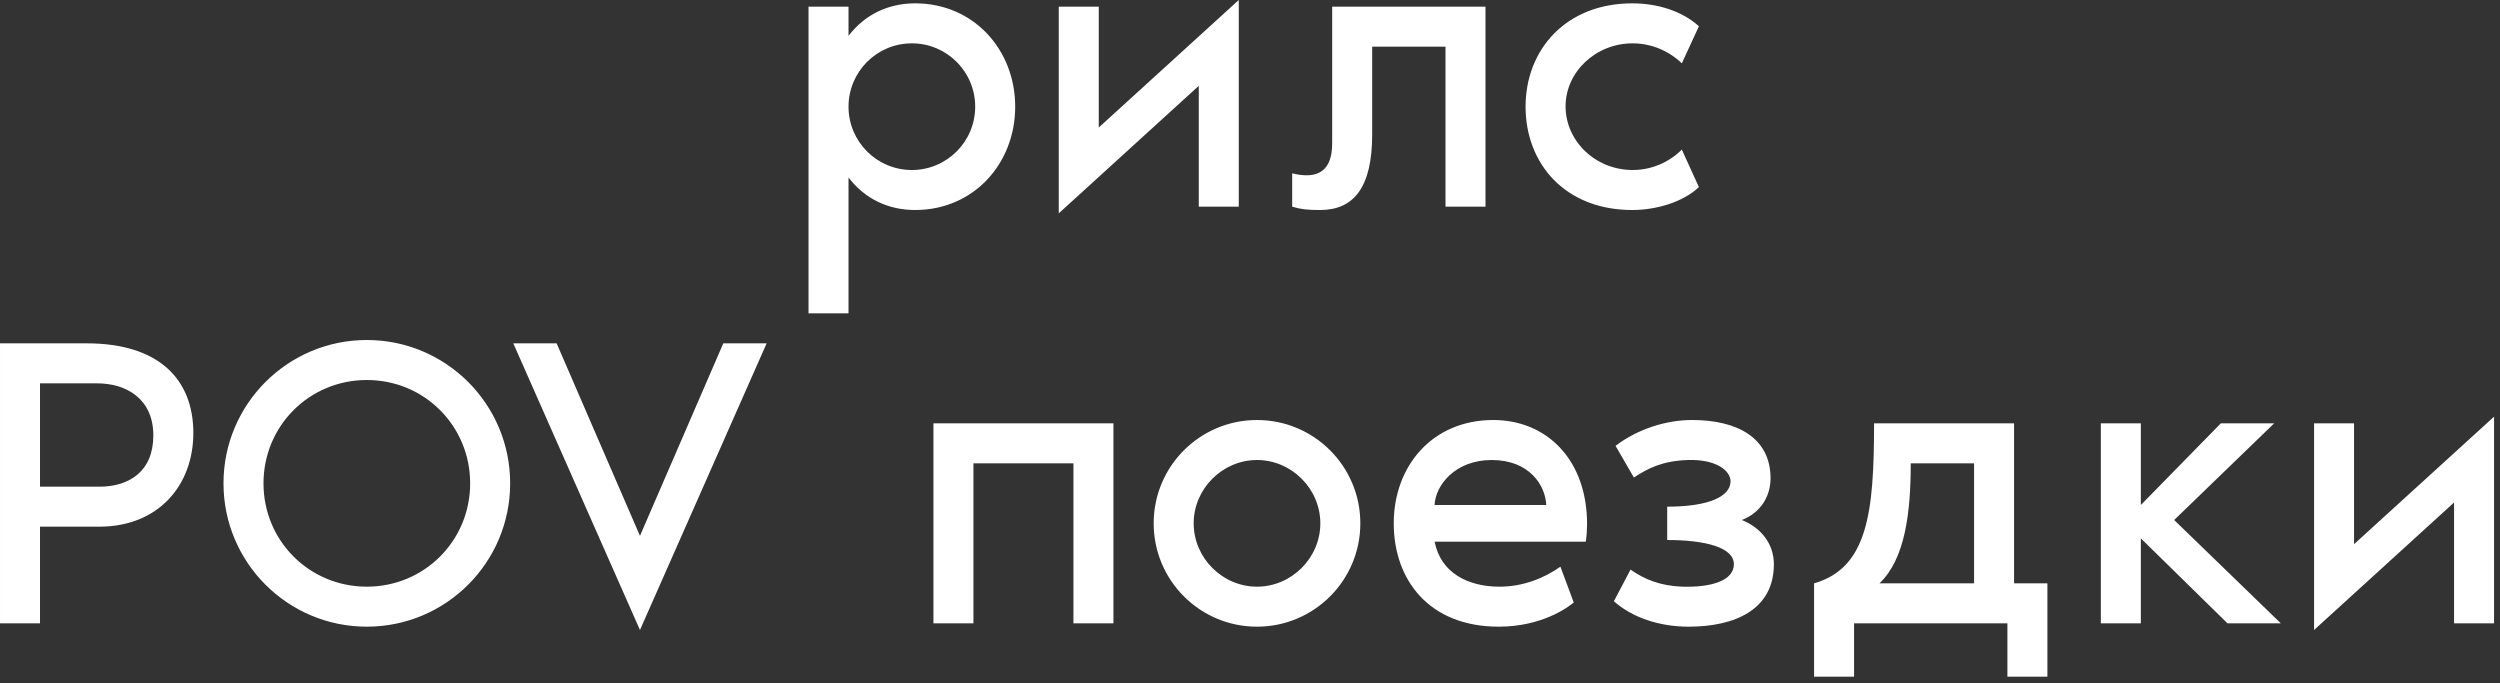 <?xml version="1.0" encoding="UTF-8"?> <svg xmlns="http://www.w3.org/2000/svg" width="300" height="82" viewBox="0 0 300 82" fill="none"><rect x="0" y="0" width="300" height="82" fill="#333333" stroke="none"/><path d="M109.823 0.401C116.823 0.401 121.823 5.951 121.823 12.801C121.823 19.651 116.823 25.201 109.823 25.201C106.573 25.201 103.773 23.851 101.823 21.301V37.601H97.023V0.801H101.823V4.301C103.773 1.751 106.573 0.401 109.823 0.401ZM109.423 20.401C113.623 20.401 117.023 17.001 117.023 12.801C117.023 8.601 113.623 5.201 109.423 5.201C105.223 5.201 101.823 8.601 101.823 12.801C101.823 17.001 105.223 20.401 109.423 20.401ZM131.852 0.801V15.301L148.652 0.001V24.801H143.852V10.301L127.052 25.601V0.801H131.852ZM173.461 24.801V5.601H164.661V16.151C164.661 22.551 162.411 25.201 158.411 25.201C156.811 25.201 156.061 25.101 155.061 24.801V20.801C158.111 21.551 159.861 20.551 159.861 17.201V0.801H178.261V24.801H173.461ZM183.069 12.801C183.069 5.951 187.919 0.401 195.869 0.401C198.769 0.401 201.769 1.251 203.869 3.151L201.819 7.601C200.319 6.151 198.219 5.201 195.919 5.201C191.469 5.201 187.869 8.651 187.869 12.751C187.869 16.951 191.469 20.401 195.919 20.401C198.219 20.401 200.319 19.451 201.819 17.951L203.869 22.451C201.969 24.251 198.769 25.201 195.869 25.201C187.819 25.201 183.069 19.651 183.069 12.801ZM10.401 41.201C19.151 41.201 23.201 45.601 23.201 51.951C23.201 58.251 19.001 63.201 11.901 63.201H4.801V74.801H0.001V41.201H10.401ZM11.951 58.401C15.451 58.401 18.401 56.601 18.401 52.251C18.401 47.851 15.151 46.001 11.651 46.001H4.801V58.401H11.951ZM44.019 40.801C53.519 40.801 61.219 48.501 61.219 58.001C61.219 67.501 53.519 75.201 44.019 75.201C34.519 75.201 26.819 67.501 26.819 58.001C26.819 48.501 34.519 40.801 44.019 40.801ZM44.019 70.401C50.919 70.401 56.419 64.901 56.419 58.001C56.419 51.101 50.919 45.601 44.019 45.601C37.119 45.601 31.619 51.101 31.619 58.001C31.619 64.901 37.119 70.401 44.019 70.401ZM76.796 75.601L61.596 41.201H66.796L76.796 64.301L86.796 41.201H91.996L76.796 75.601ZM133.613 50.801V74.801H128.813V55.601H116.813V74.801H112.013V50.801H133.613ZM150.84 50.401C157.69 50.401 163.24 55.951 163.24 62.801C163.24 69.651 157.69 75.201 150.84 75.201C143.99 75.201 138.44 69.651 138.44 62.801C138.44 55.951 143.99 50.401 150.84 50.401ZM150.84 70.401C154.99 70.401 158.44 66.951 158.44 62.801C158.44 58.651 154.99 55.201 150.84 55.201C146.69 55.201 143.24 58.651 143.24 62.801C143.24 66.951 146.69 70.401 150.84 70.401ZM190.449 62.901C190.449 63.401 190.399 64.351 190.299 65.001H172.149C172.899 68.751 176.149 70.401 179.949 70.401C182.799 70.401 185.349 69.351 187.249 68.001L188.849 72.301C188.199 72.851 185.049 75.201 179.849 75.201C171.449 75.201 167.249 69.551 167.249 62.801C167.249 55.951 171.849 50.401 179.199 50.401C185.549 50.401 190.449 55.101 190.449 62.901ZM172.149 60.601H185.549C185.449 58.251 183.549 55.201 178.999 55.201C174.599 55.201 172.249 58.251 172.149 60.601ZM201.865 70.401C205.315 70.501 208.065 69.701 208.065 67.701C208.065 65.701 204.665 64.801 200.065 64.801V60.801C205.115 60.801 207.665 59.551 207.665 57.751C207.665 56.551 206.065 55.101 202.565 55.201C199.465 55.301 197.765 56.201 196.065 57.301L193.865 53.501C196.565 51.451 199.965 50.401 203.065 50.401C208.415 50.401 212.465 52.501 212.465 57.401C212.465 59.451 211.365 61.501 209.015 62.401C211.415 63.351 212.865 65.351 212.865 67.701C212.865 73.151 208.215 75.201 202.615 75.201C199.115 75.201 195.865 74.101 193.665 72.151L195.665 68.351C197.365 69.551 199.265 70.301 201.865 70.401ZM241.688 70.001H245.688V81.201H240.888V74.801H222.488V81.201H217.688V70.001C224.138 68.151 224.888 61.451 224.888 50.801H241.688V70.001ZM225.538 70.001H236.888V55.601H229.288C229.288 61.451 228.638 67.051 225.538 70.001ZM260.901 62.401L273.701 74.801H267.301L256.901 64.601V74.801H252.101V50.801H256.901V60.601L266.501 50.801H272.901L260.901 62.401ZM282.487 50.801V65.301L299.287 50.001V74.801H294.487V60.301L277.687 75.601V50.801H282.487Z" fill="white"></path></svg> 